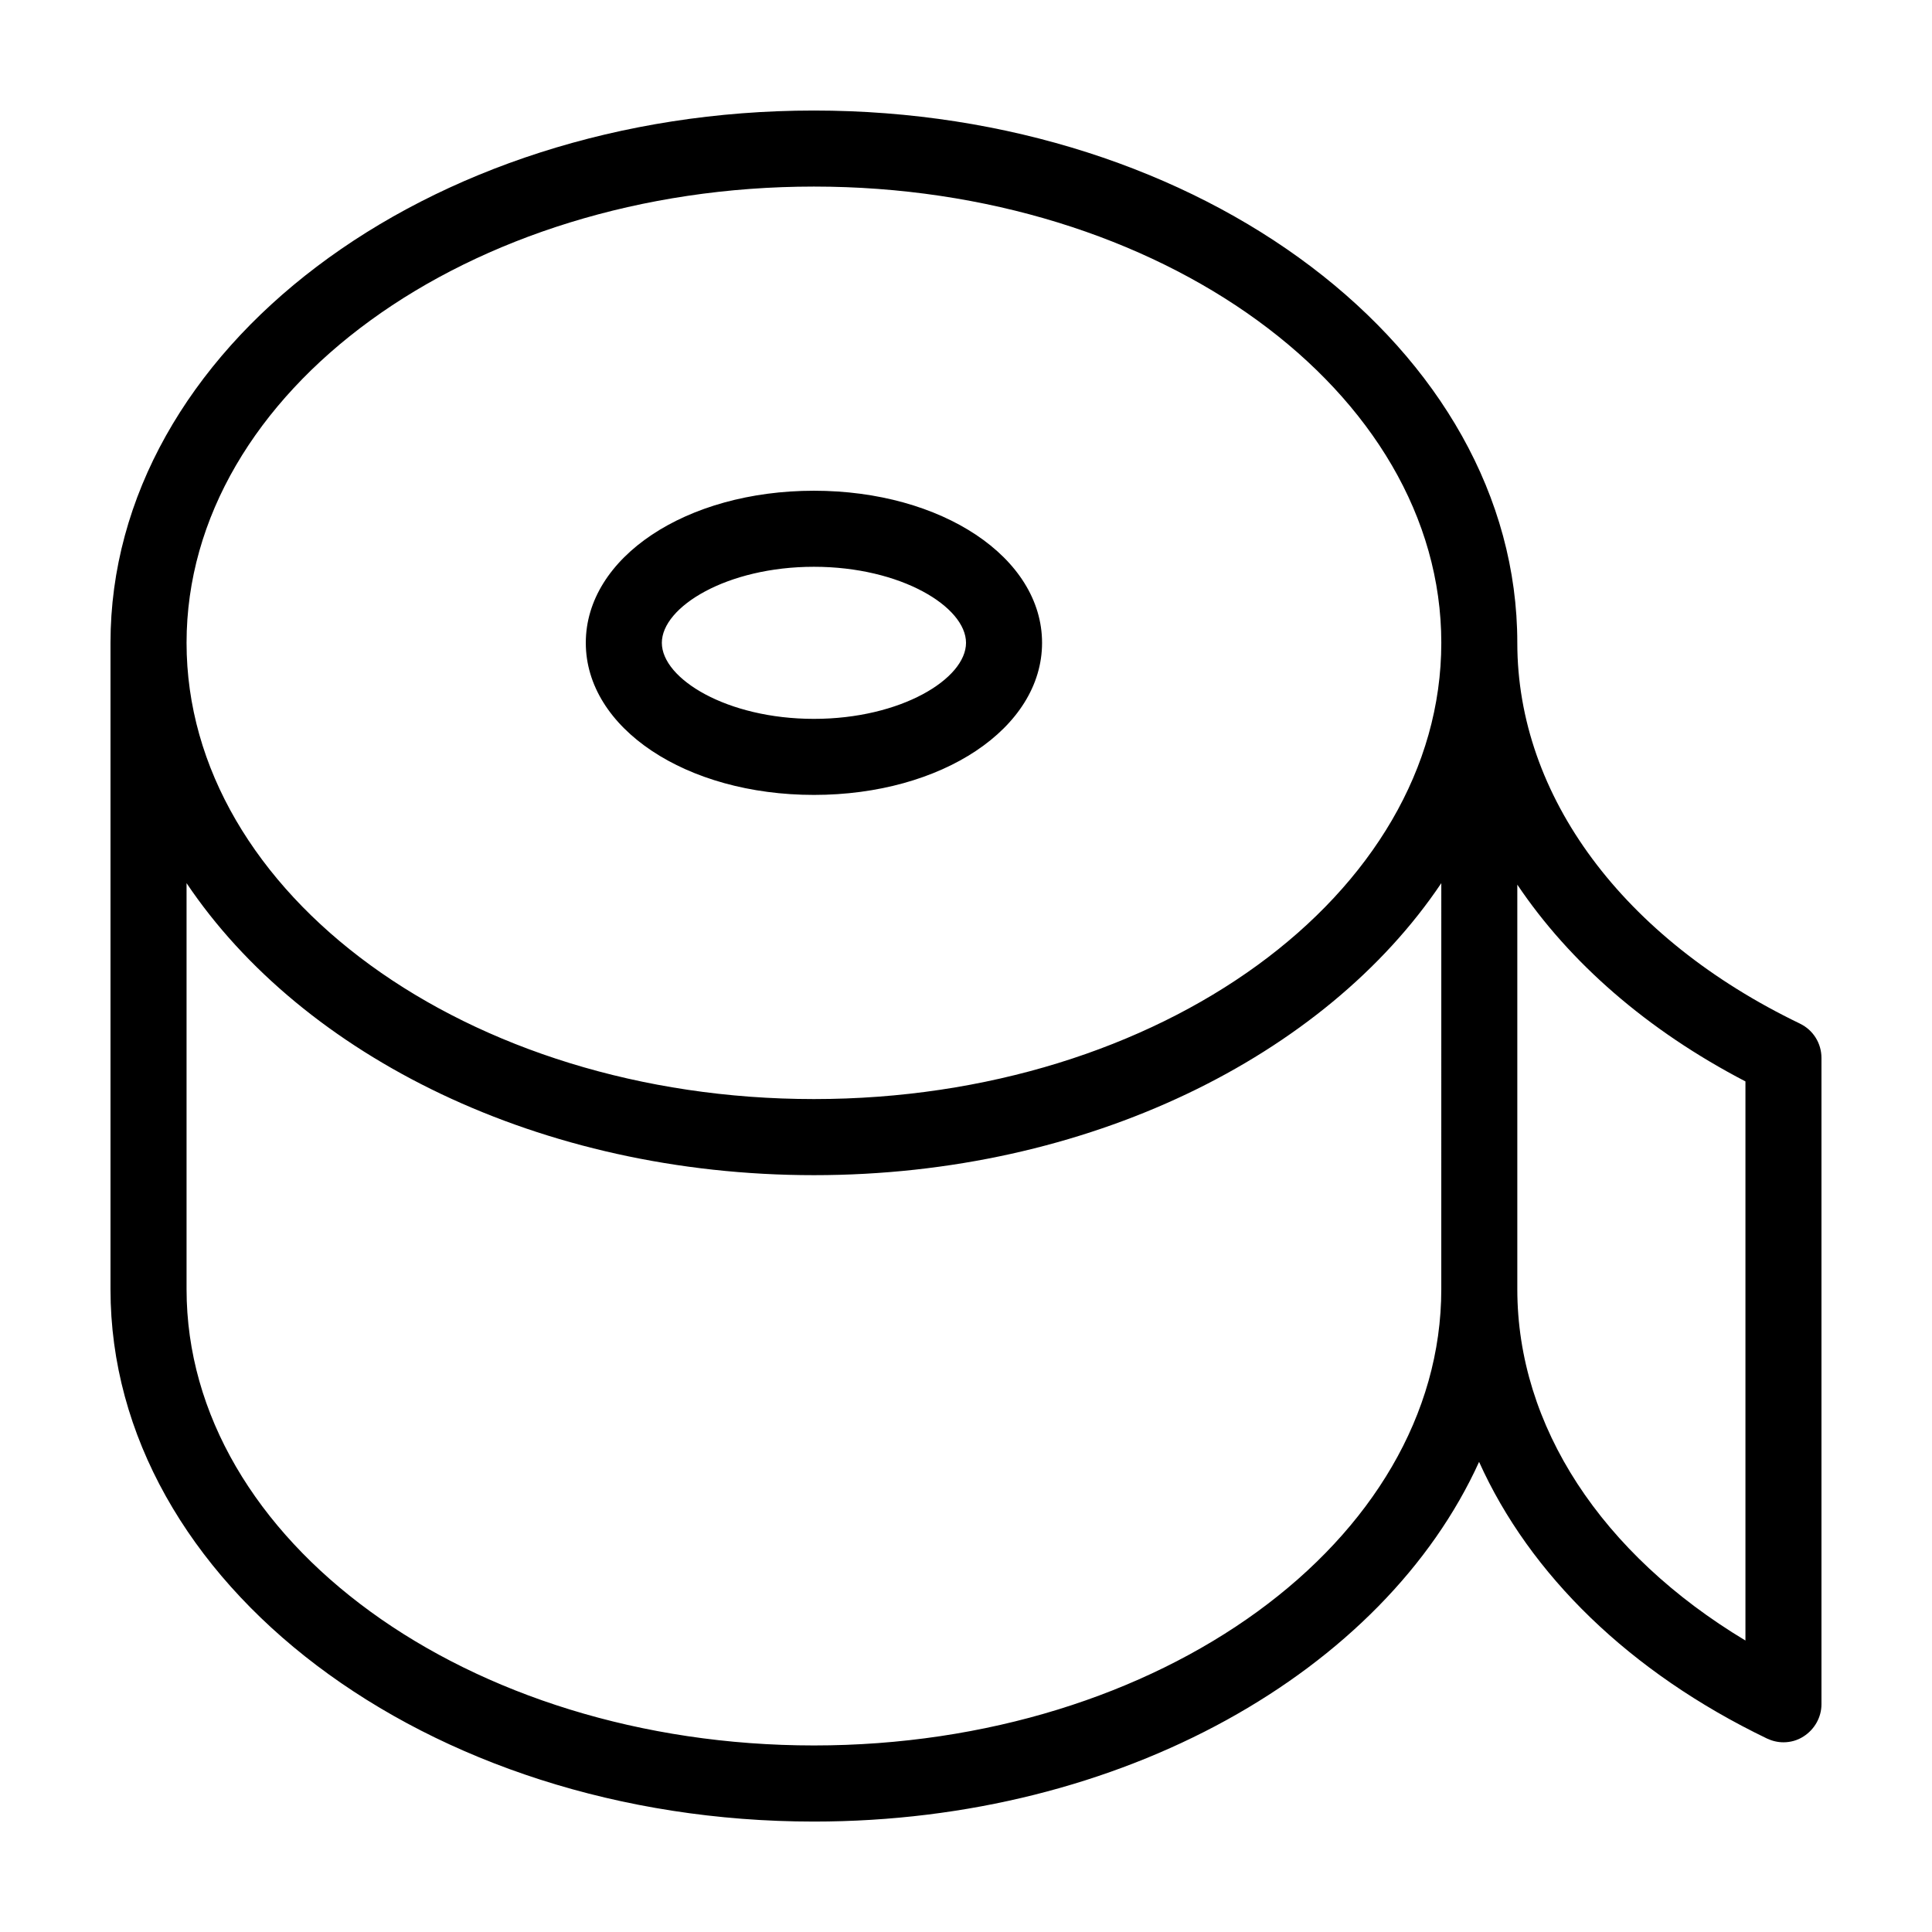 <?xml version="1.0" encoding="UTF-8"?>
<!-- The Best Svg Icon site in the world: iconSvg.co, Visit us! https://iconsvg.co -->
<svg fill="#000000" width="800px" height="800px" version="1.1" viewBox="144 144 512 512" xmlns="http://www.w3.org/2000/svg">
 <path d="m359.7 354.66c33.906 0 60.457-17.684 60.457-40.305 0-22.621-26.551-40.305-60.457-40.305s-60.457 17.684-60.457 40.305c0 22.621 26.551 40.305 60.457 40.305zm0-60.457c23.074 0 40.305 10.629 40.305 20.152 0 9.523-17.23 20.152-40.305 20.152-23.074 0-40.305-10.629-40.305-20.152 0-9.523 17.23-20.152 40.305-20.152zm261.32 121.07c-46.906-22.574-74.918-60.309-74.918-100.91 0-77.789-83.629-141.07-186.41-141.07-102.78 0-186.41 63.277-186.41 141.07v171.3c0 77.789 83.633 141.07 186.41 141.07 81.617 0 151.09-39.902 176.28-95.32 13.453 29.875 39.902 55.773 76.277 73.305 1.41 0.656 2.871 1.008 4.383 1.008 1.863 0 3.727-0.504 5.34-1.562 2.922-1.863 4.734-5.09 4.734-8.516v-171.3c0-3.879-2.215-7.406-5.691-9.066zm-261.32-221.83c91.691 0 166.26 54.262 166.26 120.91-0.004 66.652-74.566 120.91-166.26 120.91-91.695 0-166.26-54.262-166.26-120.91 0-66.656 74.562-120.91 166.26-120.91zm0 413.12c-91.695 0-166.26-54.258-166.26-120.91v-107.61c30.781 45.848 93.758 77.387 166.26 77.387s135.47-31.539 166.26-77.387l-0.004 107.61c0 66.656-74.562 120.91-166.25 120.91zm246.86-27.809c-38.137-22.922-60.457-56.828-60.457-93.105v-107.21c13.855 20.605 34.41 38.594 60.457 52.145z"/>
</svg>